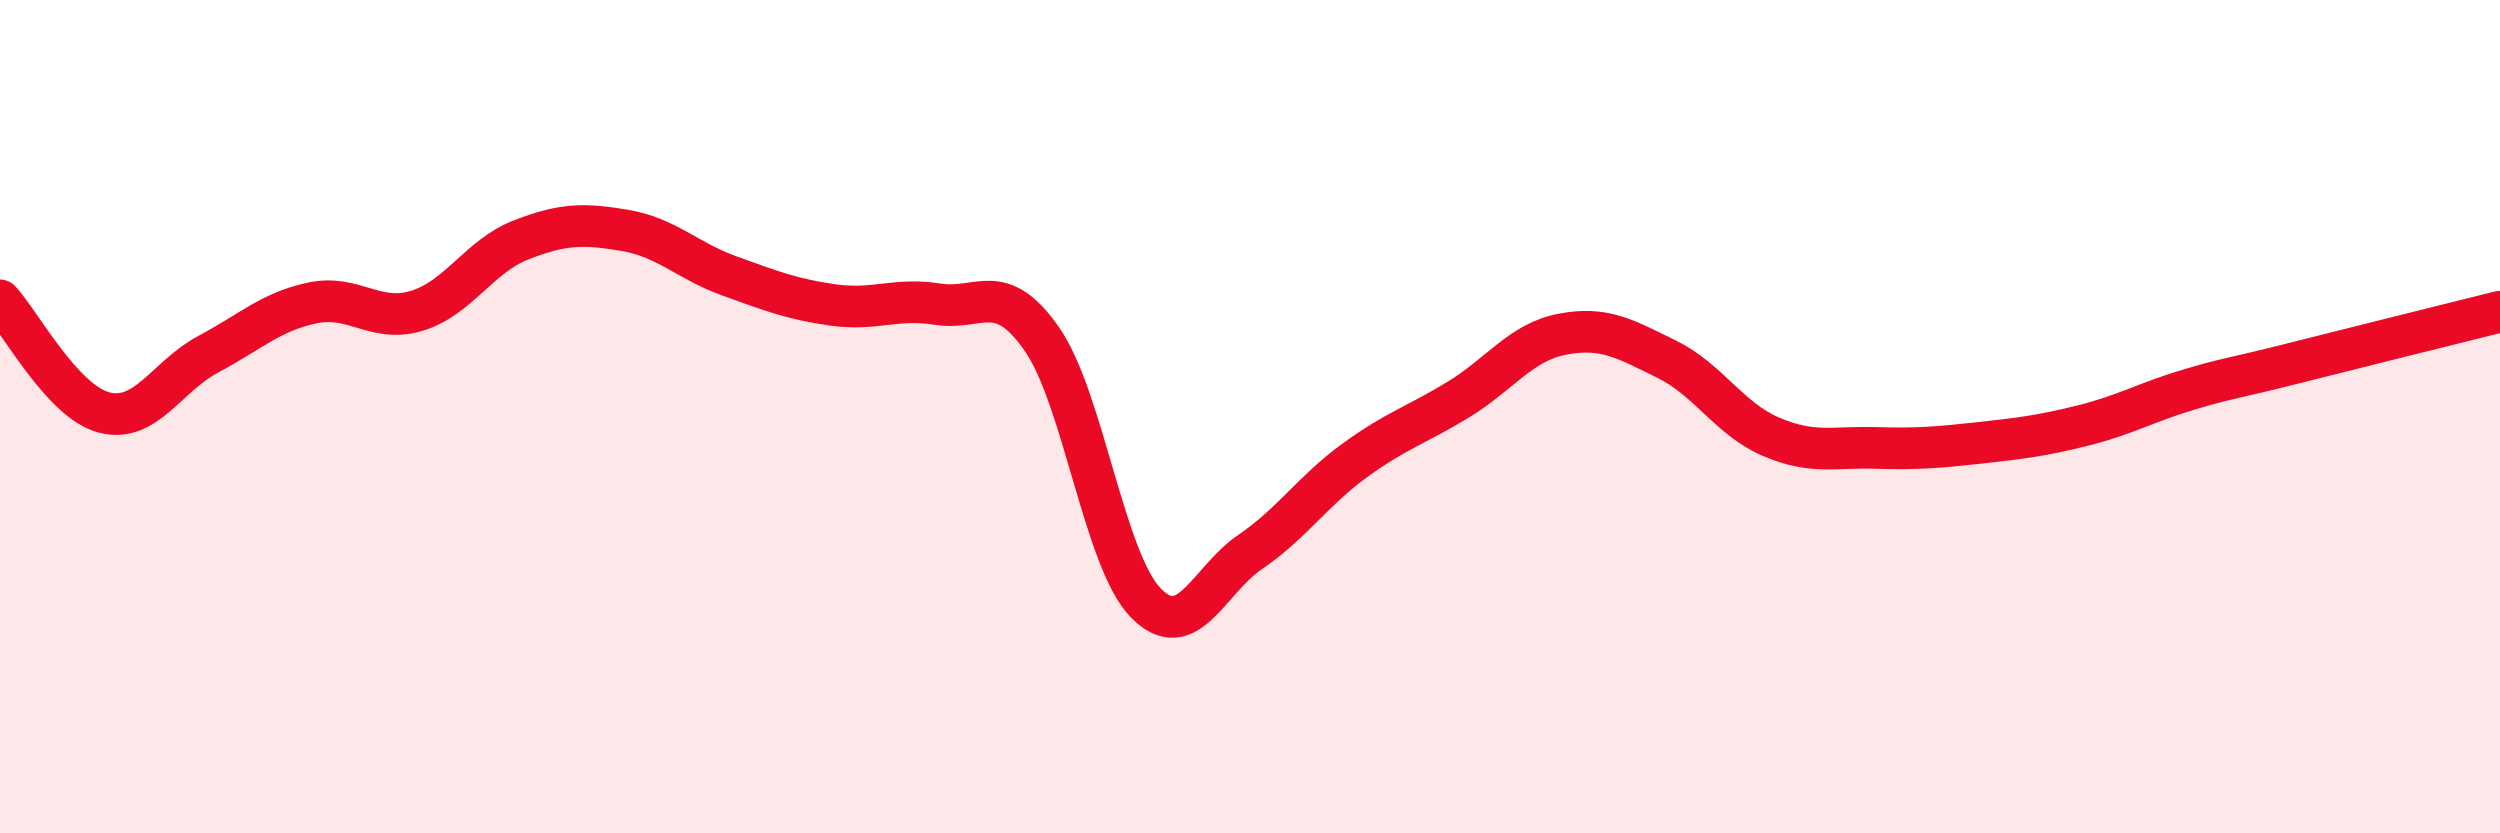 
    <svg width="60" height="20" viewBox="0 0 60 20" xmlns="http://www.w3.org/2000/svg">
      <path
        d="M 0,7.21 C 0.5,7.75 1.5,9.64 2.5,9.9 C 3.5,10.16 4,9.03 5,8.5 C 6,7.97 6.5,7.48 7.5,7.27 C 8.5,7.06 9,7.76 10,7.46 C 11,7.16 11.5,6.15 12.5,5.76 C 13.5,5.37 14,5.36 15,5.53 C 16,5.7 16.5,6.26 17.5,6.62 C 18.5,6.98 19,7.18 20,7.32 C 21,7.46 21.5,7.14 22.5,7.3 C 23.5,7.46 24,6.7 25,8.13 C 26,9.56 26.5,13.45 27.5,14.47 C 28.5,15.49 29,13.93 30,13.25 C 31,12.57 31.5,11.79 32.5,11.06 C 33.5,10.33 34,10.2 35,9.59 C 36,8.98 36.5,8.21 37.5,8.02 C 38.5,7.83 39,8.13 40,8.62 C 41,9.11 41.5,10.05 42.5,10.48 C 43.5,10.91 44,10.72 45,10.75 C 46,10.78 46.5,10.74 47.5,10.63 C 48.5,10.52 49,10.46 50,10.21 C 51,9.96 51.5,9.66 52.5,9.36 C 53.5,9.06 53.5,9.11 55,8.73 C 56.5,8.35 59,7.73 60,7.48L60 20L0 20Z"
        fill="#EB0A25"
        opacity="0.1"
        stroke-linecap="round"
        stroke-linejoin="round"
      />
      <path
        d="M 0,7.21 C 0.5,7.75 1.5,9.64 2.5,9.9 C 3.5,10.16 4,9.03 5,8.5 C 6,7.97 6.5,7.48 7.5,7.27 C 8.5,7.06 9,7.76 10,7.46 C 11,7.16 11.5,6.15 12.5,5.76 C 13.5,5.37 14,5.36 15,5.53 C 16,5.7 16.5,6.26 17.5,6.62 C 18.5,6.98 19,7.18 20,7.32 C 21,7.46 21.5,7.14 22.5,7.3 C 23.5,7.46 24,6.7 25,8.13 C 26,9.56 26.5,13.45 27.5,14.47 C 28.5,15.49 29,13.93 30,13.25 C 31,12.57 31.5,11.79 32.5,11.06 C 33.5,10.33 34,10.2 35,9.59 C 36,8.98 36.5,8.21 37.5,8.02 C 38.5,7.83 39,8.13 40,8.62 C 41,9.11 41.5,10.05 42.5,10.48 C 43.5,10.91 44,10.72 45,10.75 C 46,10.78 46.5,10.74 47.5,10.63 C 48.5,10.52 49,10.46 50,10.21 C 51,9.96 51.5,9.66 52.5,9.36 C 53.5,9.06 53.5,9.11 55,8.73 C 56.5,8.35 59,7.73 60,7.48"
        stroke="#EB0A25"
        stroke-width="1"
        fill="none"
        stroke-linecap="round"
        stroke-linejoin="round"
      />
    </svg>
  